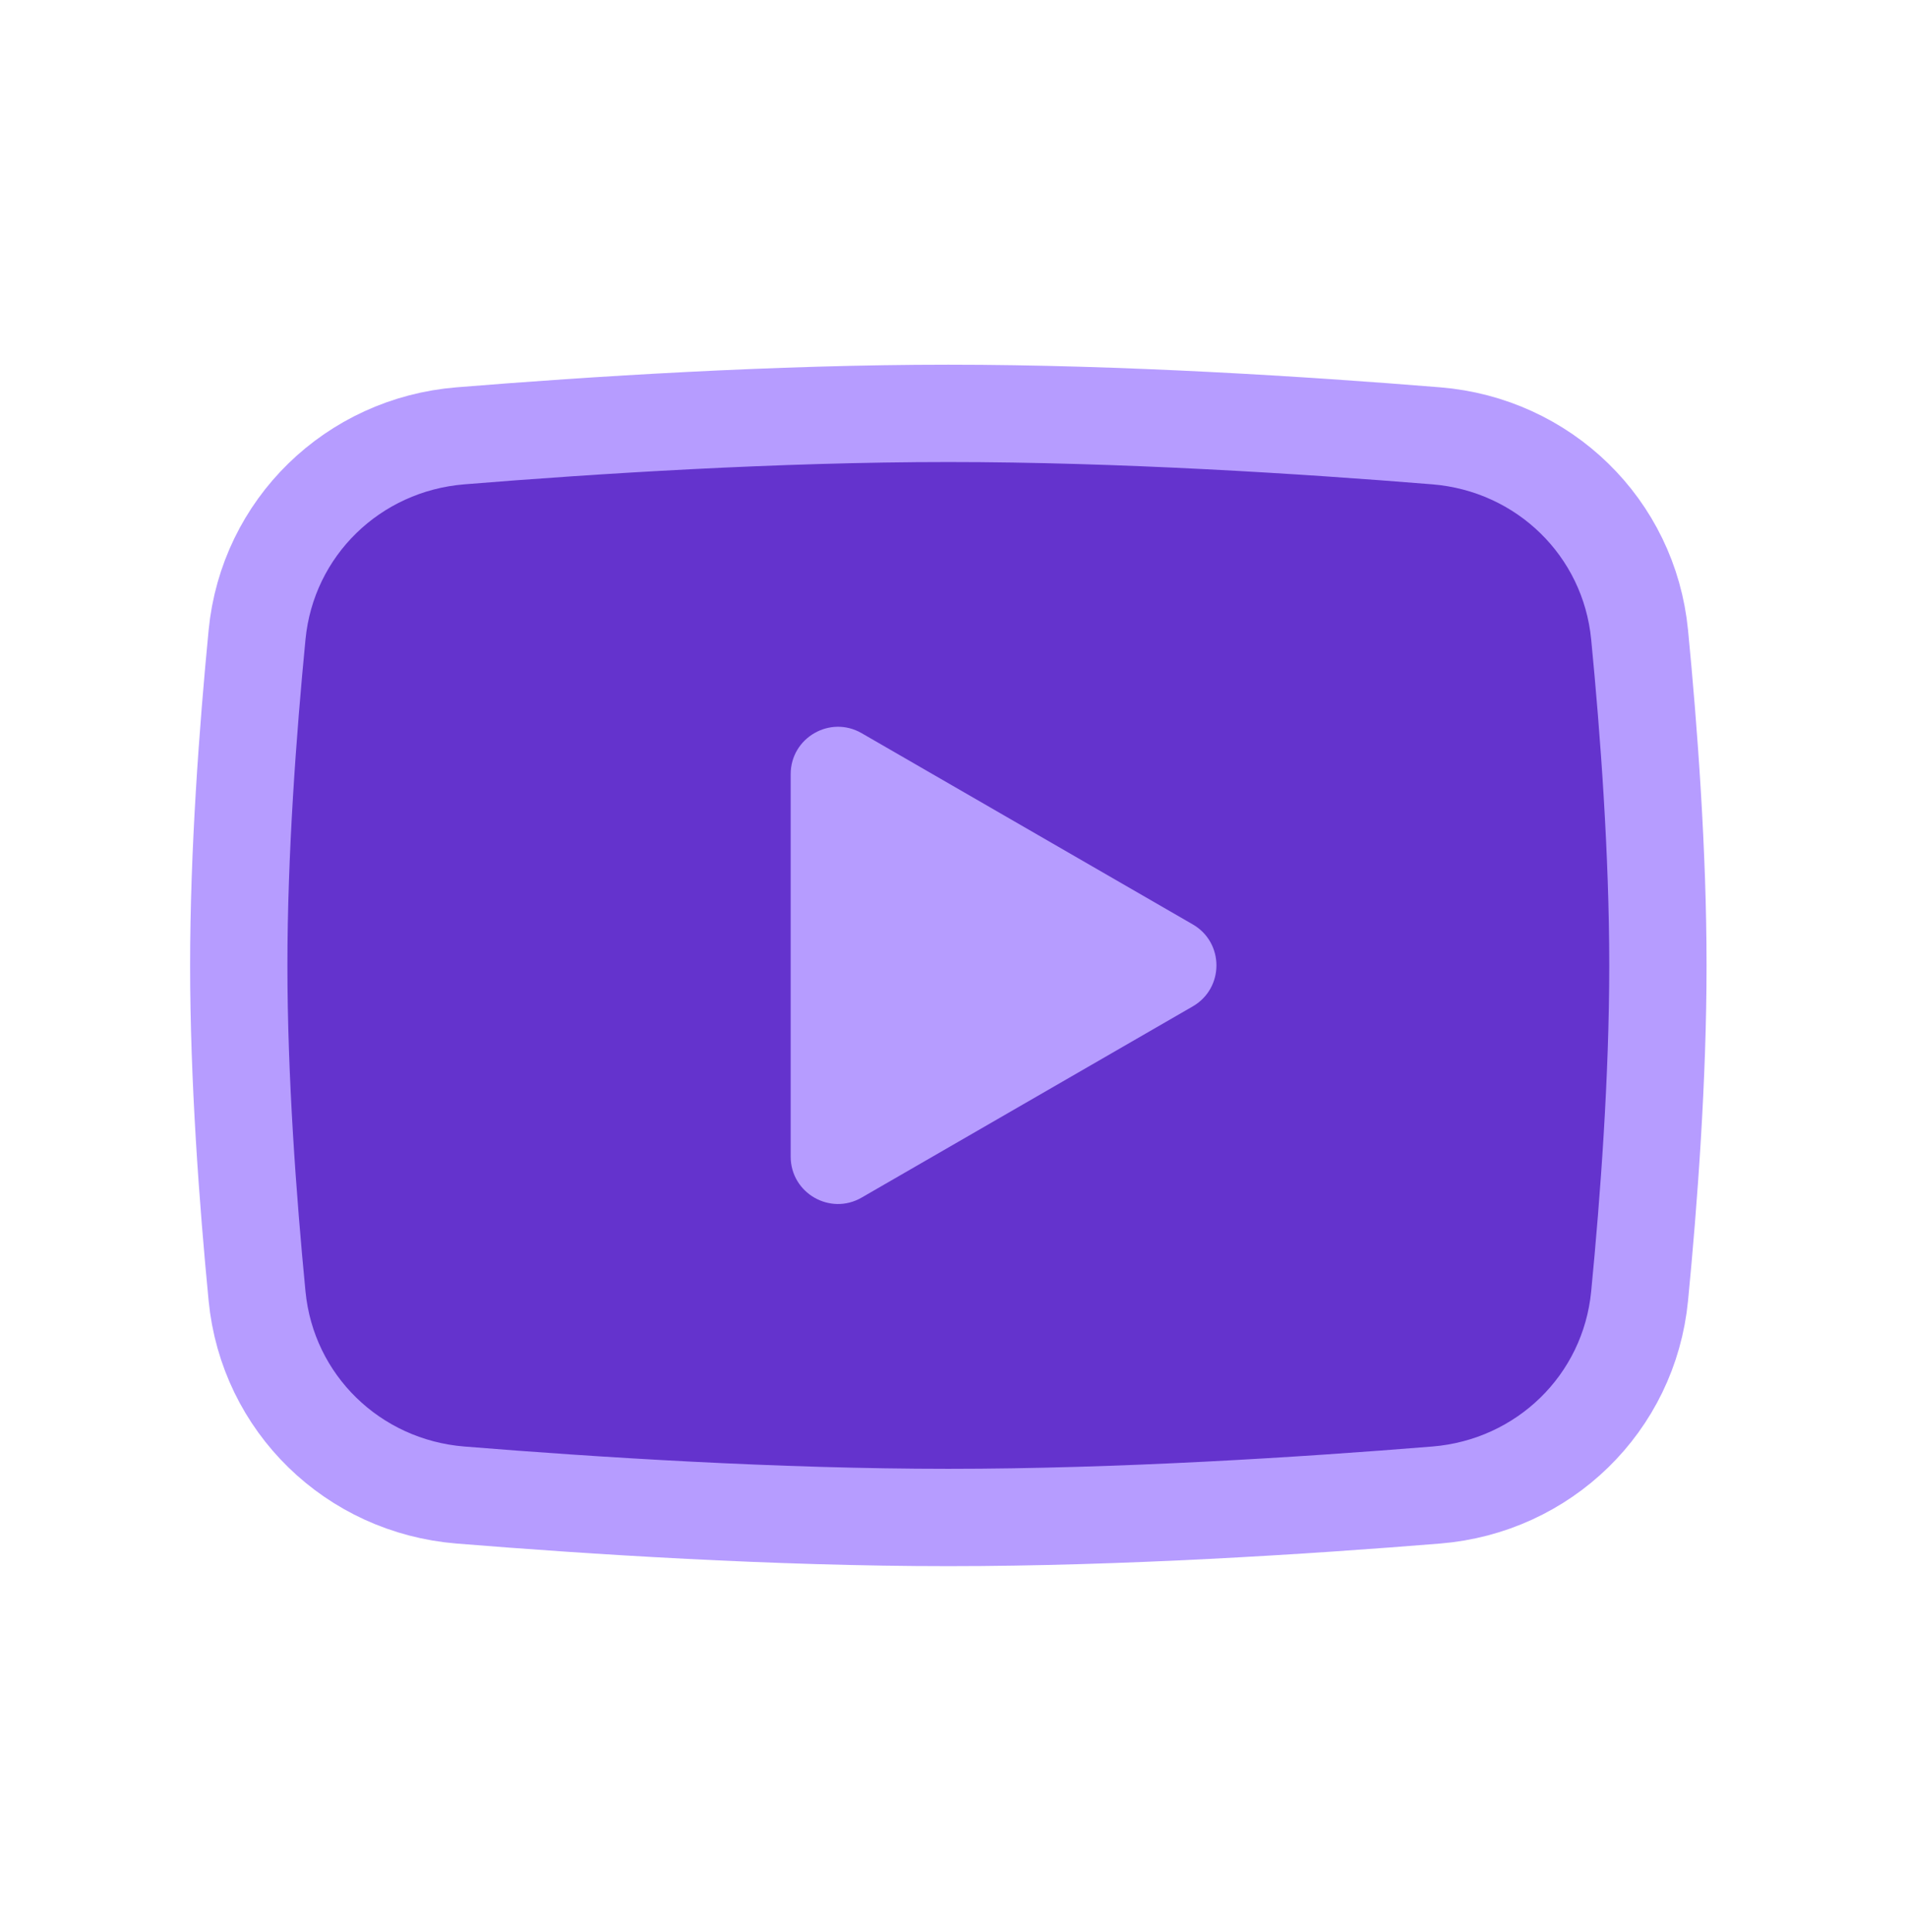<svg width="79" height="80" viewBox="0 0 79 80" fill="none" xmlns="http://www.w3.org/2000/svg">
<path d="M10.649 26.289C11.08 21.842 14.623 18.41 19.076 18.049C24.526 17.606 32.149 17.119 39.286 17.119C46.422 17.119 54.046 17.606 59.495 18.049C63.949 18.41 67.491 21.842 67.923 26.289C68.311 30.284 68.681 35.318 68.681 39.982C68.681 44.646 68.311 49.679 67.923 53.674C67.491 58.122 63.949 61.554 59.495 61.915C54.046 62.357 46.422 62.845 39.286 62.845C32.149 62.845 24.526 62.357 19.076 61.915C14.623 61.554 11.08 58.122 10.649 53.674C10.261 49.679 9.891 44.646 9.891 39.982C9.891 35.318 10.261 30.284 10.649 26.289Z" fill="#6433CD"/>
<path d="M10.649 26.289C11.08 21.842 14.623 18.41 19.076 18.049C24.526 17.606 32.149 17.119 39.286 17.119C46.422 17.119 54.046 17.606 59.495 18.049C63.949 18.41 67.491 21.842 67.923 26.289C68.311 30.284 68.681 35.318 68.681 39.982C68.681 44.646 68.311 49.679 67.923 53.674C67.491 58.122 63.949 61.554 59.495 61.915C54.046 62.357 46.422 62.845 39.286 62.845C32.149 62.845 24.526 62.357 19.076 61.915C14.623 61.554 11.08 58.122 10.649 53.674C10.261 49.679 9.891 44.646 9.891 39.982C9.891 35.318 10.261 30.284 10.649 26.289Z" stroke="#B69CFF" stroke-width="4.031"/>
<path d="M49.412 38.283C50.719 39.038 50.719 40.923 49.412 41.678L35.694 49.597C34.388 50.352 32.755 49.409 32.755 47.9L32.755 32.061C32.755 30.552 34.388 29.609 35.694 30.363L49.412 38.283Z" fill="#B69CFF"/>
</svg>
